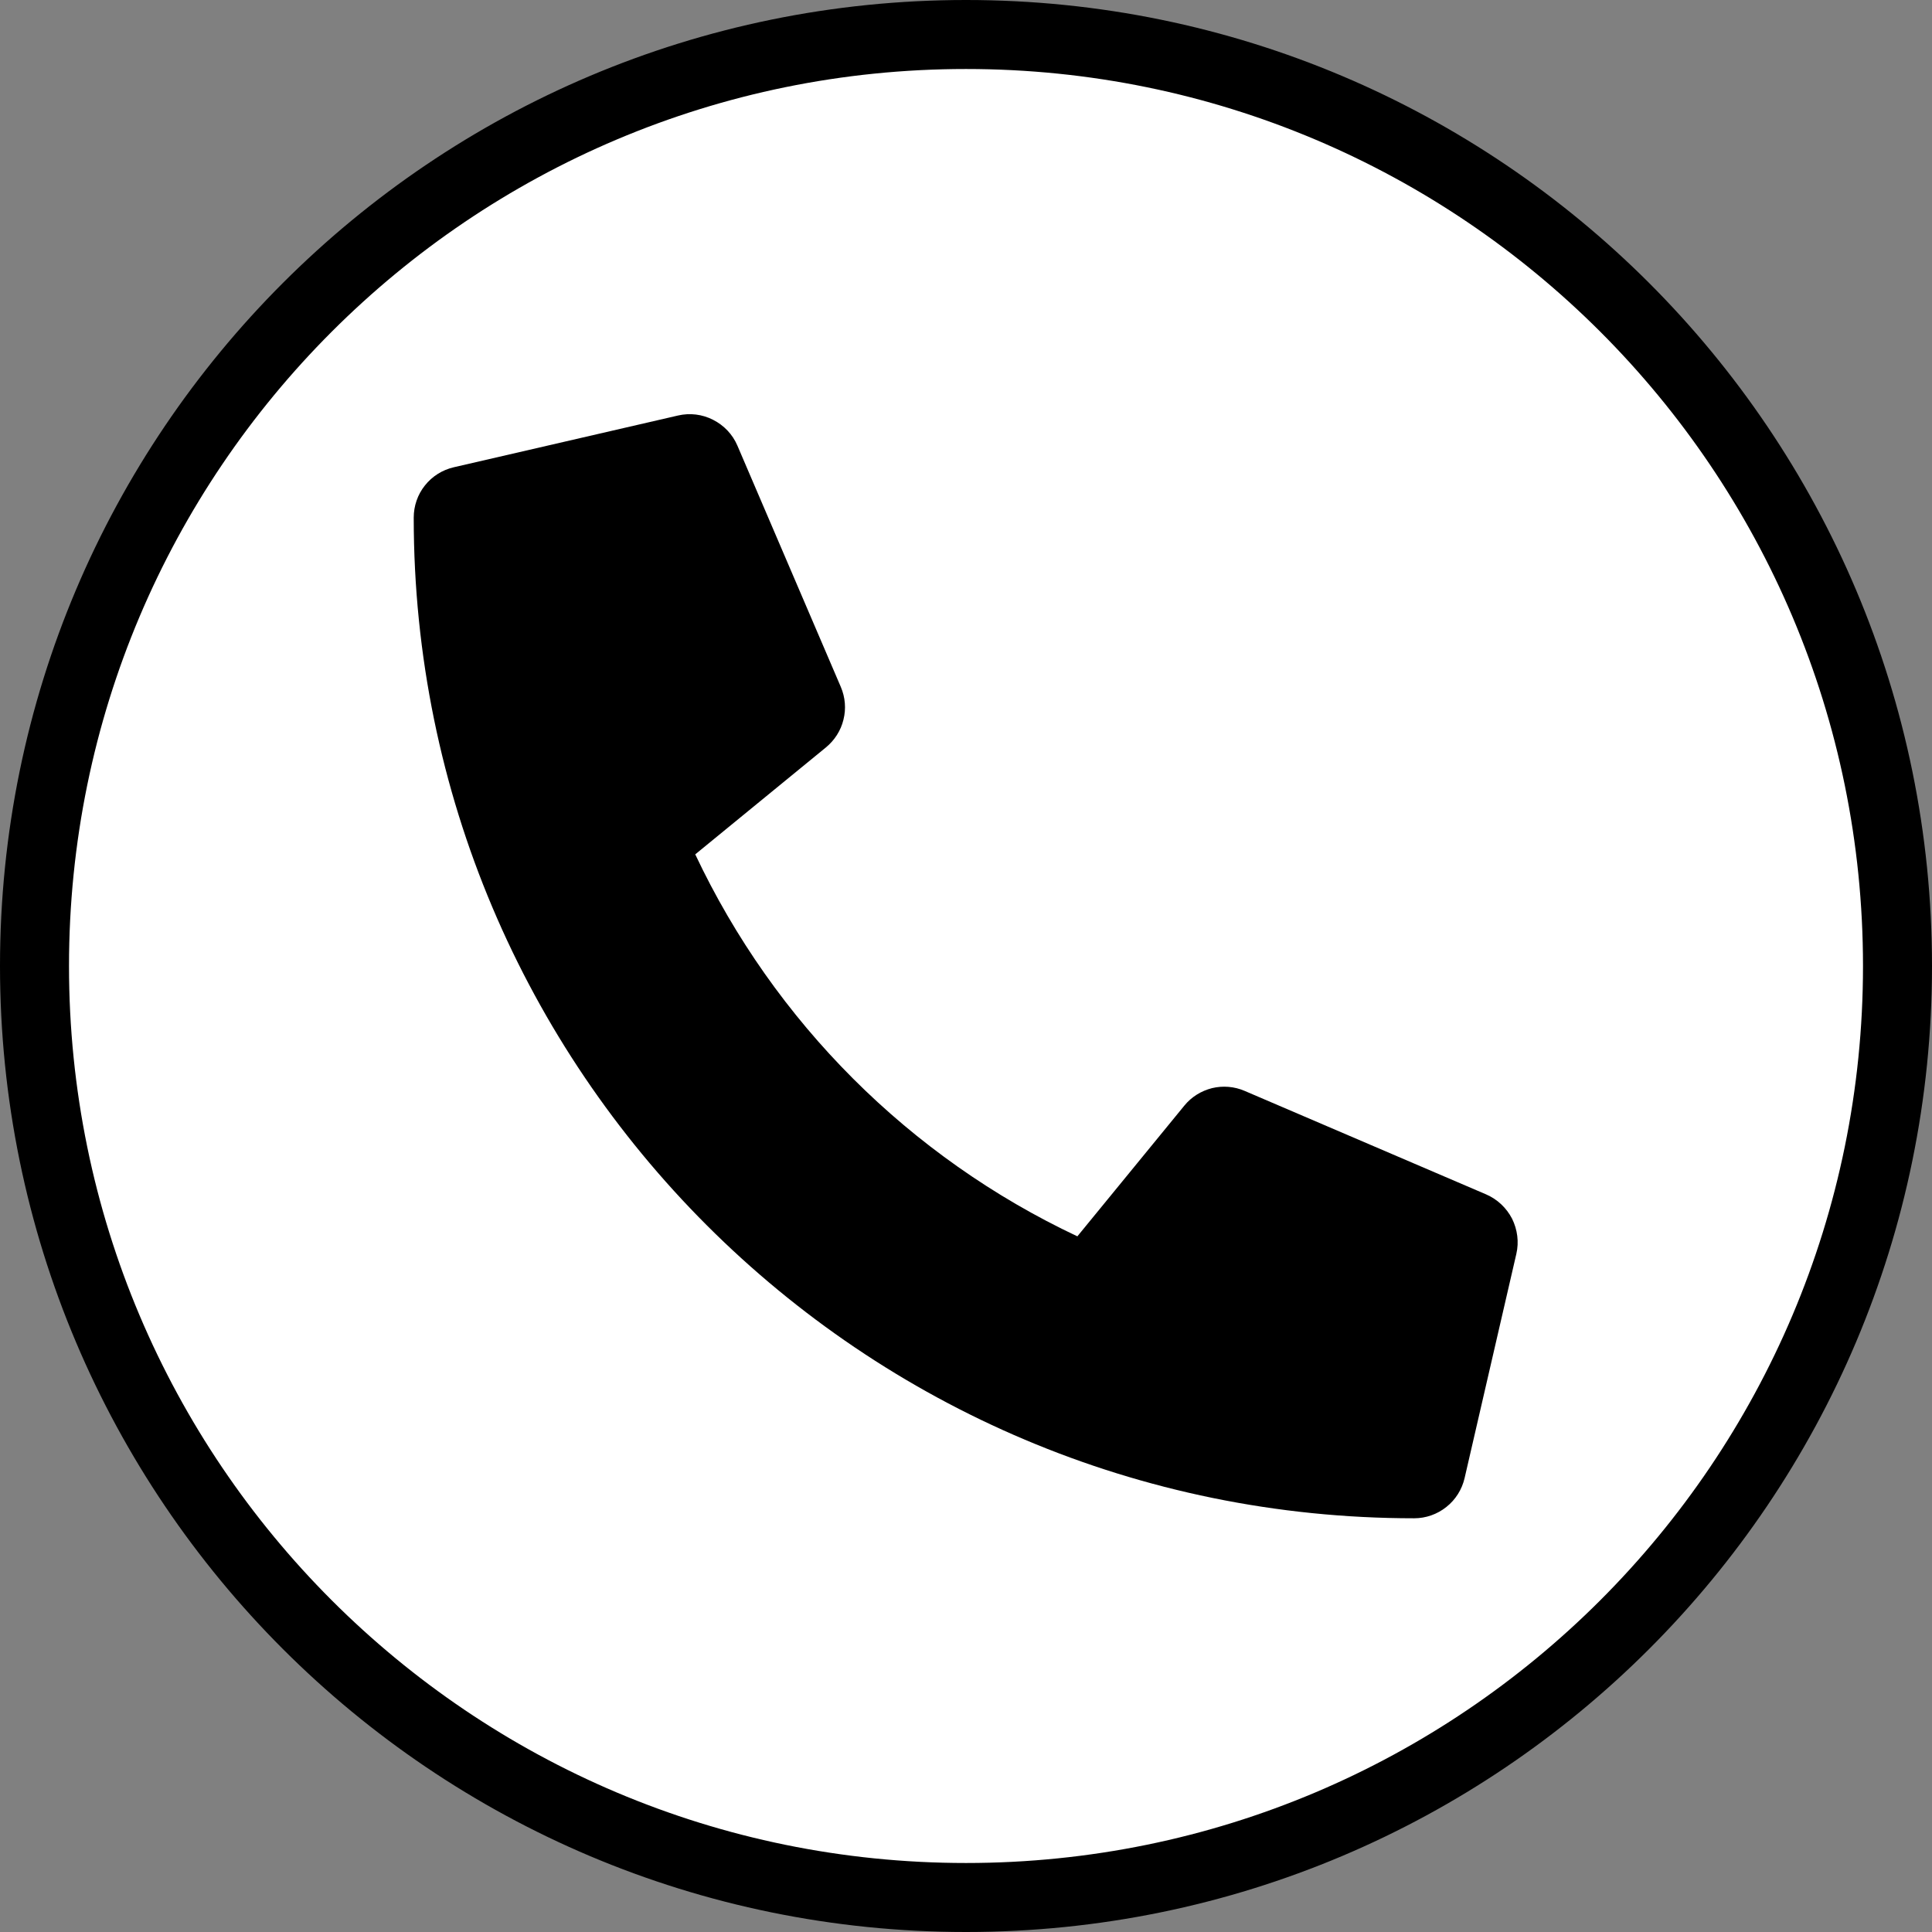 <svg width="14" height="14" viewBox="0 0 14 14" fill="none" xmlns="http://www.w3.org/2000/svg">
<rect x="0" y="0" width="14" height="14" fill="#808080" stroke="none"/>
<path d="M13.75 7C13.75 10.728 10.728 13.75 7 13.75C3.272 13.75 0.25 10.728 0.25 7C0.25 3.272 3.272 0.25 7 0.25C10.728 0.25 13.75 3.272 13.75 7Z" fill="white" stroke="black" stroke-width="0.5"/>
<path d="M10.769 8.655L9.019 7.905C8.945 7.873 8.862 7.866 8.783 7.885C8.704 7.905 8.633 7.949 8.582 8.012L7.807 8.959C6.591 8.386 5.612 7.407 5.038 6.191L5.985 5.416C6.048 5.364 6.093 5.294 6.112 5.215C6.132 5.136 6.125 5.053 6.093 4.978L5.343 3.228C5.308 3.147 5.246 3.082 5.167 3.042C5.089 3.002 4.999 2.991 4.913 3.011L3.288 3.386C3.206 3.405 3.132 3.451 3.079 3.518C3.026 3.584 2.998 3.667 2.998 3.751C2.998 7.759 6.246 11.002 10.248 11.002C10.332 11.002 10.415 10.973 10.481 10.92C10.548 10.867 10.594 10.793 10.613 10.711L10.988 9.086C11.008 9 10.996 8.91 10.957 8.831C10.916 8.752 10.85 8.69 10.769 8.655Z" fill="black"/>
</svg>
